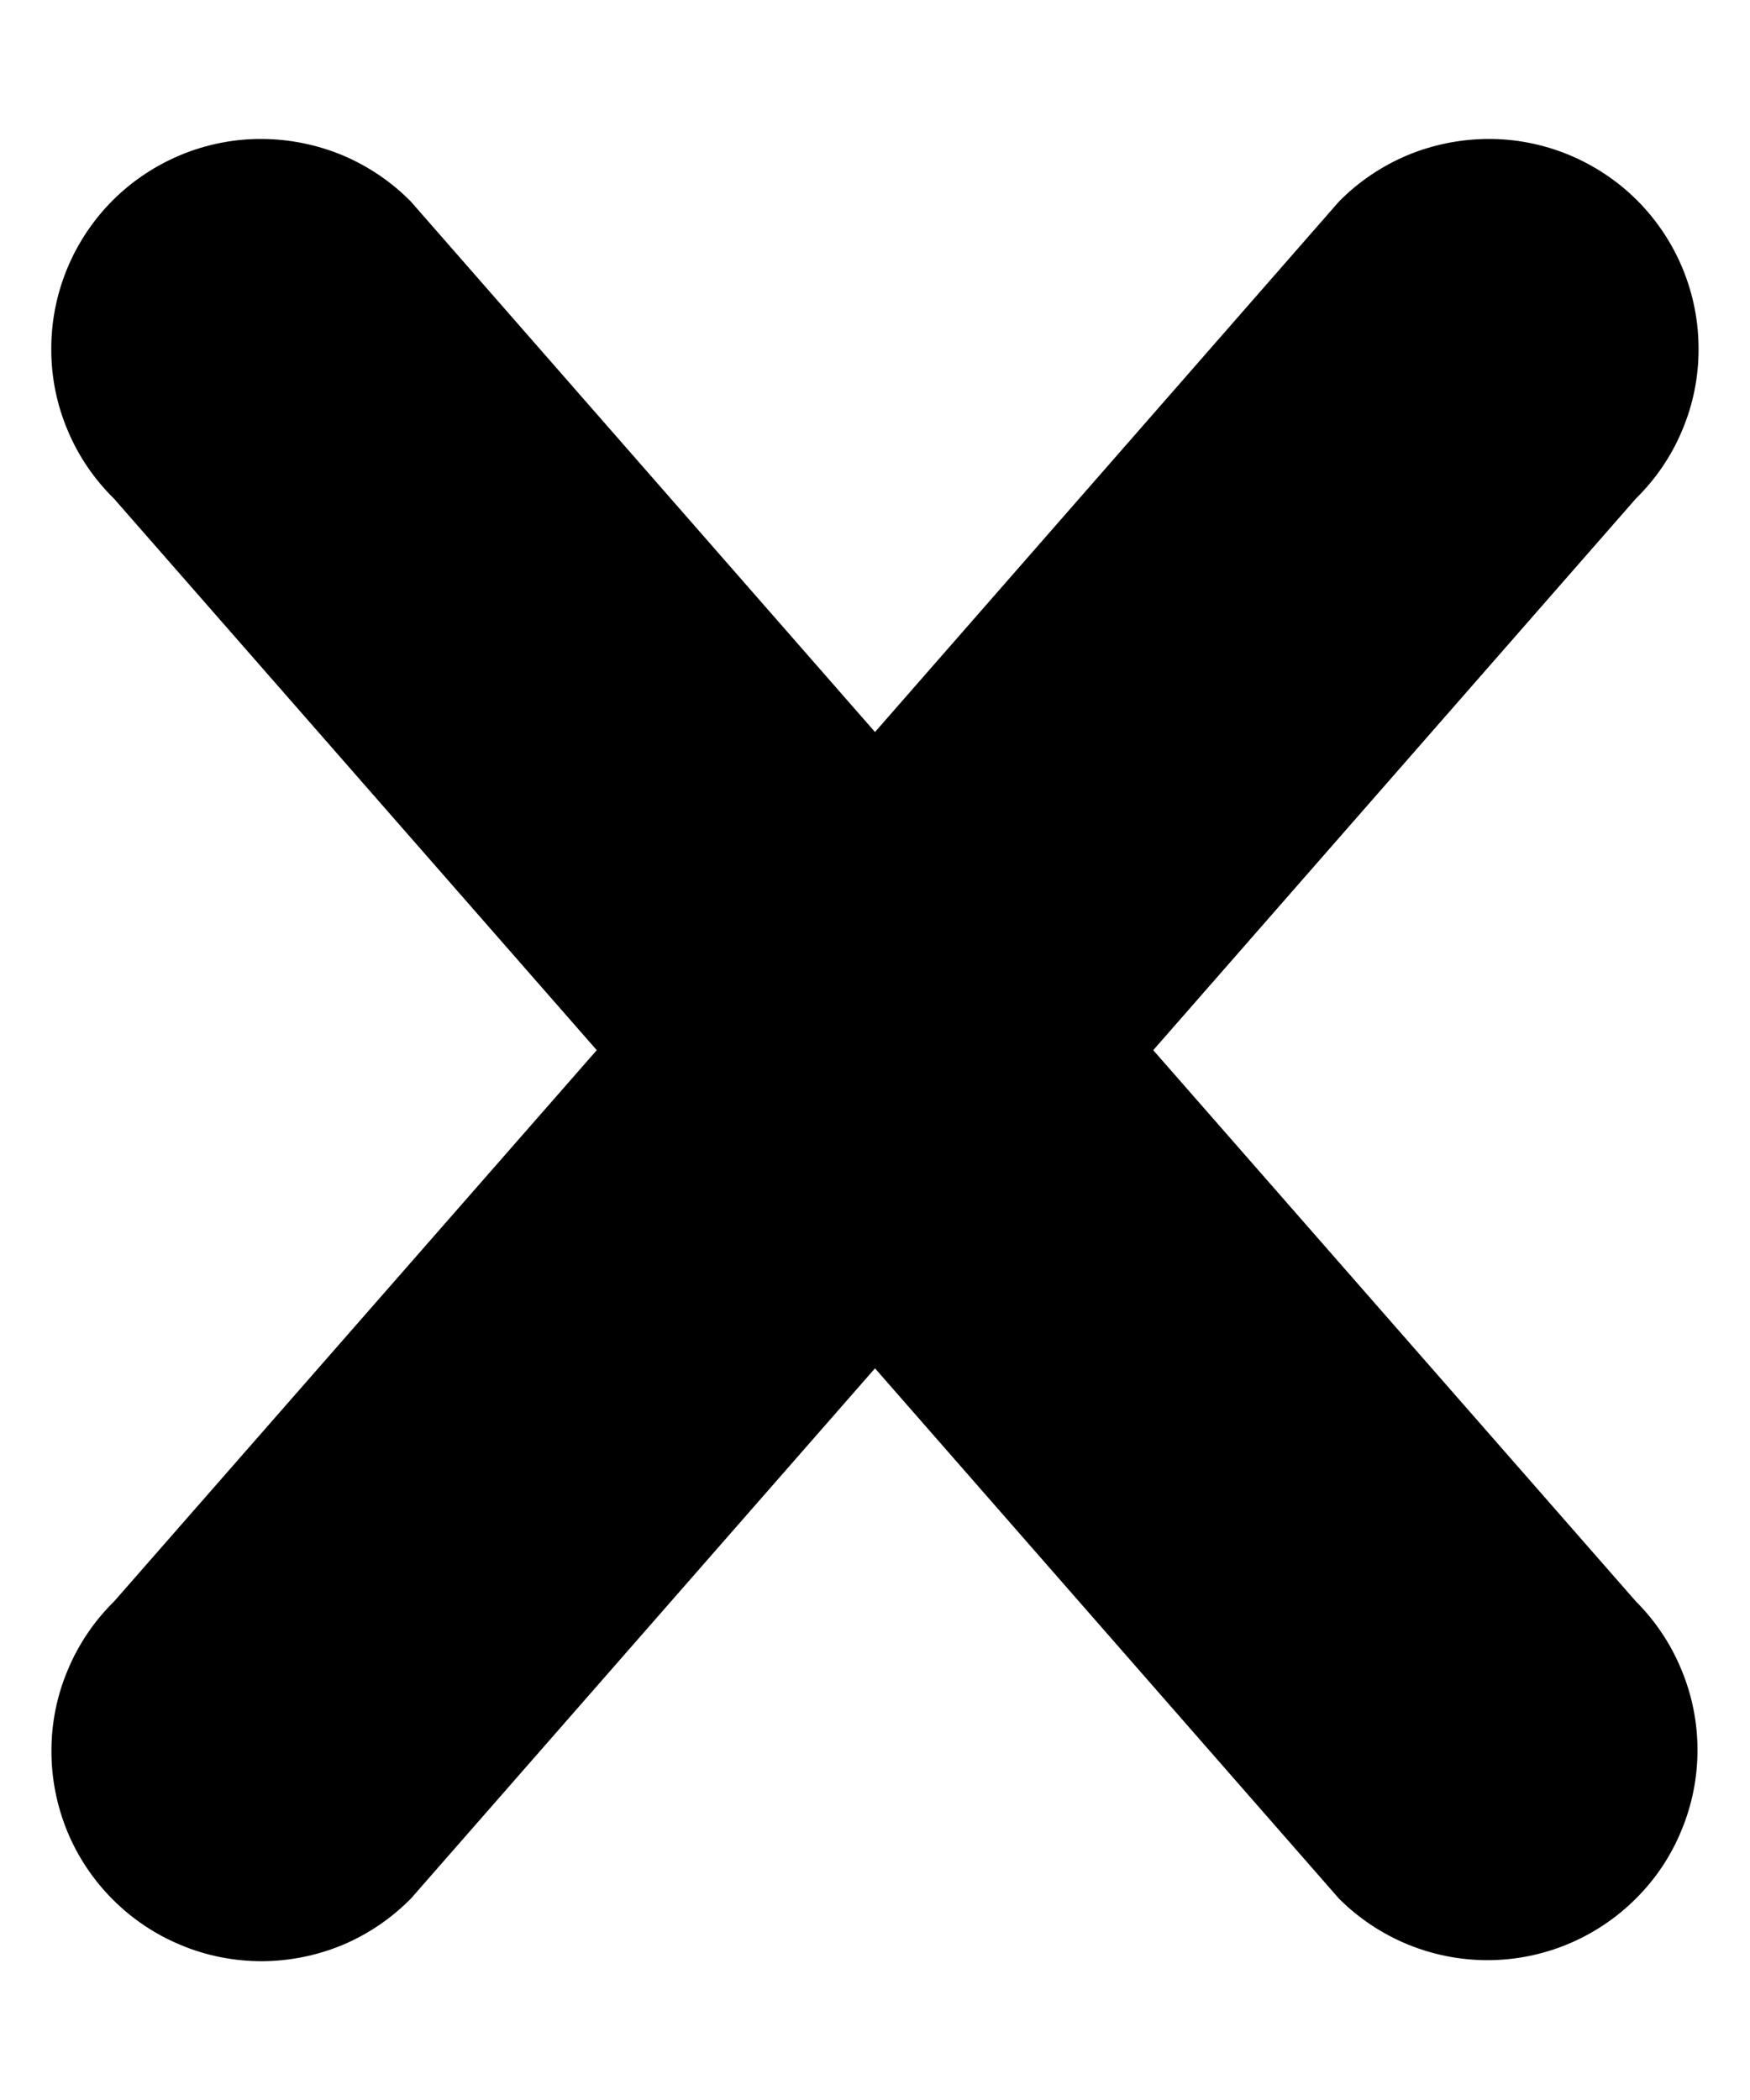 <svg width="10" height="12" viewBox="0 0 10 12" fill="none" xmlns="http://www.w3.org/2000/svg">
<path d="M9.348 10.849C9.123 11.074 8.818 11.201 8.5 11.201C8.181 11.201 7.876 11.074 7.651 10.849L5 7.819L2.349 10.848C2.238 10.961 2.106 11.051 1.96 11.113C1.814 11.174 1.657 11.206 1.498 11.207C1.34 11.207 1.183 11.177 1.037 11.116C0.89 11.056 0.757 10.967 0.645 10.855C0.533 10.743 0.444 10.61 0.384 10.464C0.324 10.317 0.293 10.16 0.294 10.002C0.294 9.843 0.326 9.687 0.388 9.541C0.449 9.395 0.539 9.262 0.652 9.151L3.41 6.001L0.651 2.849C0.538 2.738 0.448 2.606 0.387 2.46C0.325 2.314 0.293 2.157 0.293 1.999C0.292 1.84 0.323 1.683 0.383 1.537C0.443 1.391 0.532 1.257 0.644 1.145C0.756 1.033 0.889 0.945 1.036 0.884C1.182 0.824 1.339 0.793 1.497 0.794C1.656 0.795 1.813 0.827 1.959 0.888C2.105 0.95 2.237 1.039 2.348 1.152L5 4.183L7.651 1.152C7.762 1.039 7.894 0.95 8.04 0.888C8.186 0.827 8.343 0.795 8.502 0.794C8.66 0.793 8.817 0.824 8.963 0.884C9.11 0.945 9.243 1.033 9.355 1.145C9.467 1.257 9.556 1.391 9.616 1.537C9.676 1.683 9.707 1.84 9.706 1.999C9.706 2.157 9.674 2.314 9.612 2.46C9.551 2.606 9.461 2.738 9.348 2.849L6.59 6.001L9.348 9.151C9.46 9.263 9.548 9.395 9.608 9.541C9.669 9.687 9.7 9.843 9.7 10C9.7 10.158 9.669 10.314 9.608 10.46C9.548 10.606 9.46 10.738 9.348 10.849Z" fill="black"/>
</svg>

